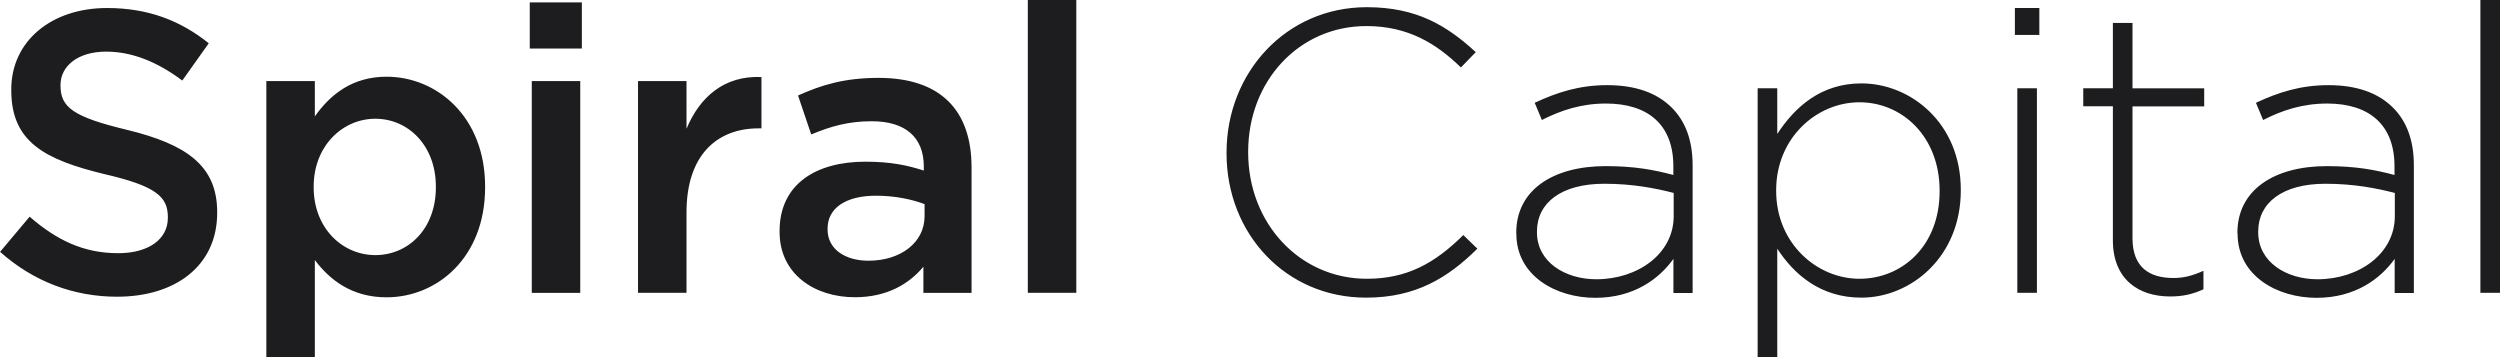 <svg width="203" height="29" fill="none" xmlns="http://www.w3.org/2000/svg"><path d="M0 20.457l2.406-2.863c2.182 1.893 4.358 2.965 7.191 2.965 2.474 0 4.033-1.14 4.033-2.863v-.068c0-1.629-.909-2.51-5.138-3.488C3.646 12.966.915 11.535.915 7.335v-.068C.908 3.352 4.161.651 8.689.651c3.32 0 5.957 1.011 8.262 2.864L14.802 6.54c-2.047-1.534-4.1-2.348-6.181-2.348-2.345 0-3.707 1.208-3.707 2.7v.069c0 1.757 1.043 2.537 5.401 3.582 4.812 1.174 7.32 2.897 7.32 6.677v.068c0 4.268-3.355 6.805-8.133 6.805-3.484 0-6.764-1.207-9.502-3.65M21.627 6.582h3.938v2.87c1.267-1.791 3.056-3.223 5.822-3.223 4.066 0 8.004 3.223 8.004 8.922v.068c0 5.7-3.904 8.923-8.004 8.923-2.833 0-4.623-1.432-5.822-3.026V29h-3.938V6.582zm13.765 8.63v-.067c0-3.325-2.243-5.503-4.914-5.503-2.67 0-5.008 2.219-5.008 5.503v.067c0 3.325 2.345 5.503 5.009 5.503 2.663 0 4.913-2.117 4.913-5.503zM43.017.197h4.229v3.745h-4.23V.197zm.162 6.385h3.938v17.2H43.18v-17.2zm8.628 0h3.938v3.874c1.07-2.572 3.057-4.336 6.086-4.2v4.166h-.23c-3.45 0-5.856 2.246-5.856 6.806v6.547h-3.938V6.582zM74.98 23.775v-2.117c-1.173 1.405-2.962 2.477-5.565 2.477-3.253 0-6.113-1.86-6.113-5.306v-.068c0-3.813 2.962-5.632 6.96-5.632 2.081 0 3.416.292 4.751.72v-.326c0-2.382-1.497-3.678-4.229-3.678-1.918 0-3.348.421-4.913 1.072L64.8 7.755c1.884-.848 3.741-1.431 6.54-1.431 5.076 0 7.55 2.673 7.55 7.267v10.191h-3.904l-.006-.007zm.094-7.199c-1.01-.387-2.406-.685-3.937-.685-2.474 0-3.938 1.011-3.938 2.673v.068c0 1.629 1.464 2.538 3.321 2.538 2.603 0 4.555-1.466 4.555-3.617v-.977zM87.396 0h-3.938v23.775h3.938V0zm12.2 12.444v-.068c0-6.453 4.812-11.792 11.386-11.792 4.066 0 6.506 1.5 8.851 3.65l-1.206 1.242c-1.986-1.92-4.263-3.359-7.679-3.359-5.47 0-9.597 4.465-9.597 10.198v.061c0 5.768 4.195 10.26 9.631 10.26 3.287 0 5.53-1.27 7.841-3.55l1.139 1.107c-2.406 2.375-5.009 3.976-9.041 3.976-6.507 0-11.326-5.177-11.326-11.725zm23.524 6.514v-.061c0-3.454 2.962-5.408 7.259-5.408 2.311 0 3.904.292 5.497.72v-.72c0-3.352-2.047-5.082-5.47-5.082-2.02 0-3.673.556-5.205 1.337l-.583-1.398c1.823-.848 3.613-1.432 5.89-1.432 2.277 0 4.032.618 5.239 1.825 1.105 1.106 1.694 2.64 1.694 4.689v10.361h-1.559v-2.768c-1.138 1.594-3.185 3.162-6.343 3.162-3.159 0-6.412-1.758-6.412-5.212m12.776-1.418v-1.886c-1.397-.36-3.254-.746-5.632-.746-3.511 0-5.47 1.56-5.47 3.874v.068c0 2.409 2.277 3.813 4.819 3.813 3.382 0 6.283-2.083 6.283-5.116m6.818-10.395h1.593v3.712c1.43-2.185 3.544-4.105 6.831-4.105 3.999 0 8.072 3.223 8.072 8.63v.068c0 5.408-4.066 8.699-8.072 8.699-3.321 0-5.469-1.886-6.831-3.976v8.793h-1.593V7.166zm14.775 8.373v-.068c0-4.363-3.023-7.165-6.507-7.165-3.483 0-6.764 2.897-6.764 7.131v.068c0 4.268 3.321 7.132 6.764 7.132s6.507-2.64 6.507-7.105m6.113-14.88h1.986v2.185h-1.986V.651zm.197 6.514h1.592v16.61h-1.592V7.165zm7.76 12.349V8.631h-2.406V7.165h2.406V1.86h1.593v5.313h5.822v1.466h-5.822V19.35c0 2.375 1.396 3.223 3.321 3.223.813 0 1.497-.162 2.44-.583v1.5c-.848.393-1.661.583-2.705.583-2.568 0-4.649-1.398-4.649-4.56zm10.112-.556v-.061c0-3.454 2.962-5.408 7.259-5.408 2.311 0 3.904.292 5.496.72v-.72c0-3.352-2.047-5.082-5.462-5.082-2.02 0-3.674.556-5.206 1.337l-.582-1.398c1.823-.848 3.612-1.432 5.889-1.432s4.033.618 5.239 1.825c1.105 1.106 1.695 2.64 1.695 4.689v10.361h-1.559v-2.768c-1.139 1.594-3.186 3.162-6.344 3.162-3.158 0-6.411-1.758-6.411-5.212m12.768-1.418v-1.886c-1.396-.36-3.253-.746-5.632-.746-3.511 0-5.462 1.56-5.462 3.874v.068c0 2.409 2.277 3.813 4.812 3.813 3.382 0 6.282-2.083 6.282-5.116M203 0h-1.593v23.775H203V0z" fill="#1D1D1F"/></svg>